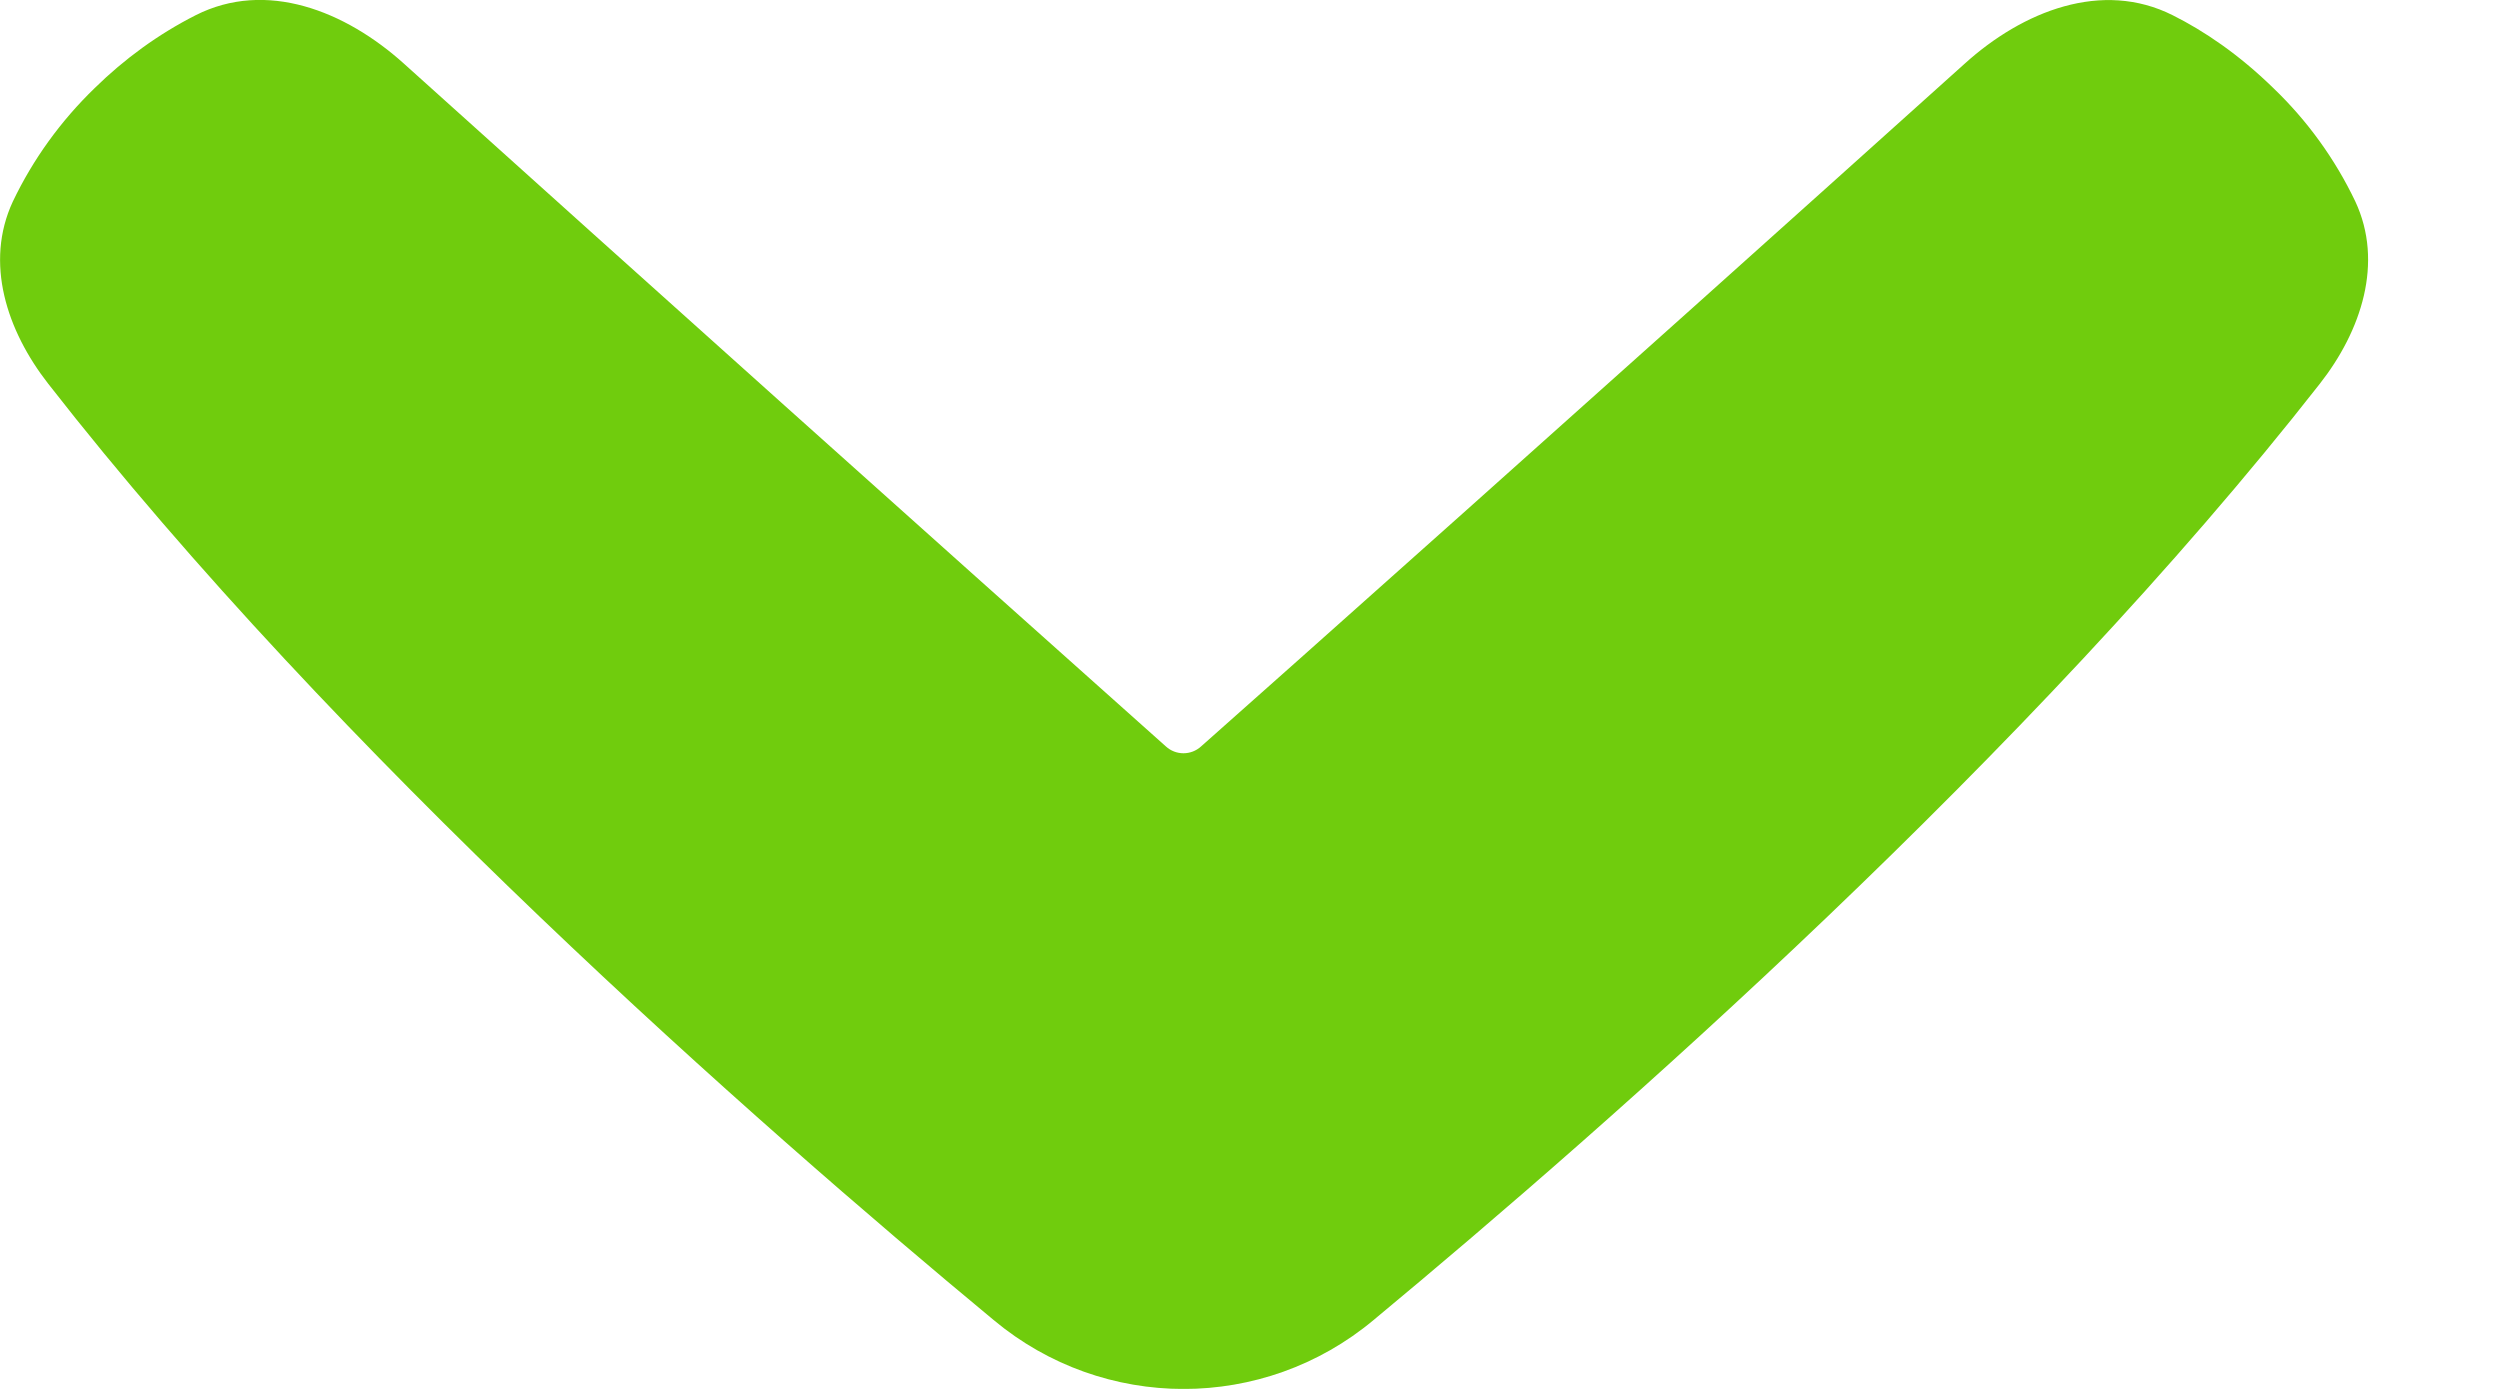<svg width="9" height="5" viewBox="0 0 9 5" fill="none" xmlns="http://www.w3.org/2000/svg">
<path fill-rule="evenodd" clip-rule="evenodd" d="M4.197 2.687C4.233 2.72 4.288 2.72 4.324 2.687C4.594 2.448 5.693 1.47 7.072 0.23C7.283 0.039 7.568 -0.073 7.822 0.055C7.934 0.111 8.059 0.195 8.184 0.317C8.306 0.434 8.406 0.572 8.479 0.725C8.582 0.945 8.501 1.191 8.351 1.382C7.306 2.717 5.808 4.036 4.945 4.752C4.549 5.083 3.973 5.083 3.577 4.752C2.713 4.036 1.215 2.717 0.174 1.382C0.024 1.19 -0.056 0.946 0.046 0.726C0.119 0.573 0.219 0.435 0.341 0.317C0.448 0.212 0.57 0.123 0.704 0.055C0.958 -0.074 1.243 0.039 1.454 0.229C2.367 1.051 3.281 1.87 4.197 2.687Z" fill="#70CC0D"/>
</svg>
